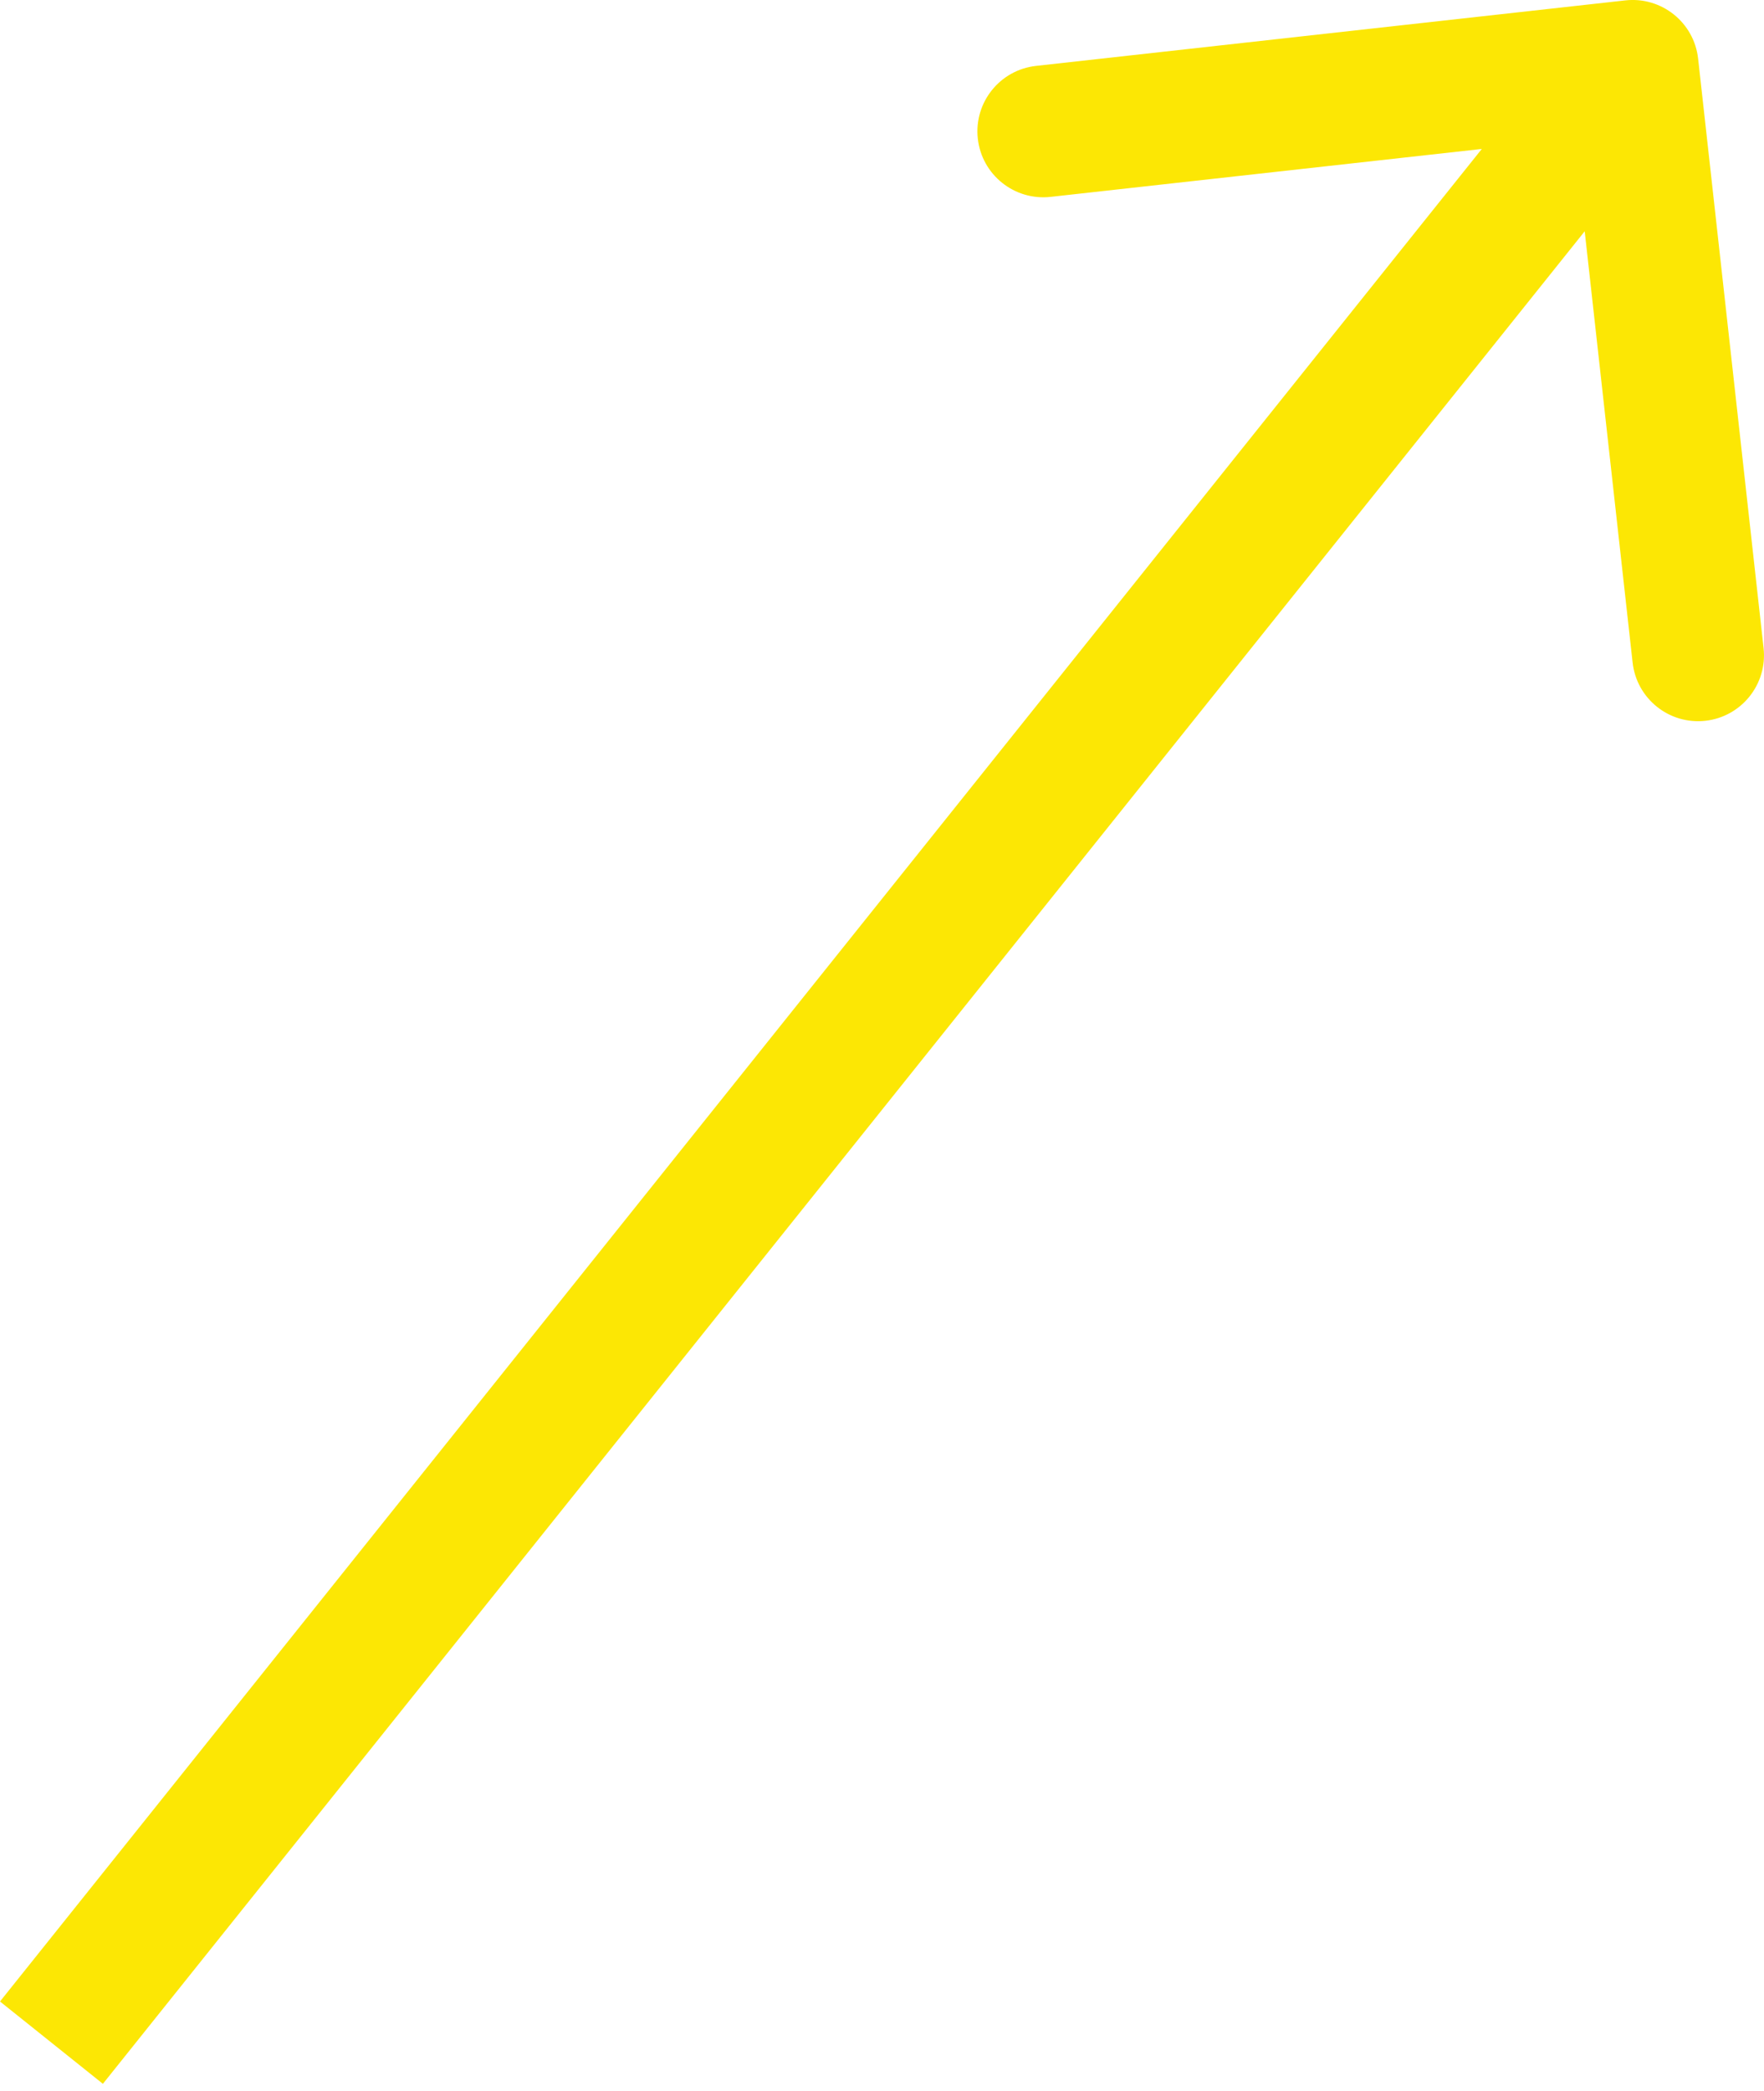 <?xml version="1.0" encoding="UTF-8"?> <svg xmlns="http://www.w3.org/2000/svg" width="54" height="64" viewBox="0 0 54 64" fill="none"> <path d="M51.983 1.794C51.86 0.687 50.862 -0.111 49.755 0.012L31.715 2.017C30.608 2.14 29.81 3.137 29.933 4.244C30.056 5.351 31.054 6.149 32.161 6.026L48.196 4.244L49.978 20.28C50.101 21.387 51.098 22.185 52.205 22.062C53.312 21.939 54.11 20.941 53.987 19.834L51.983 1.794ZM3.15 63.781L51.553 3.277L48.403 0.757L-0 61.261L3.15 63.781Z" fill="#FCE704"></path> </svg> 